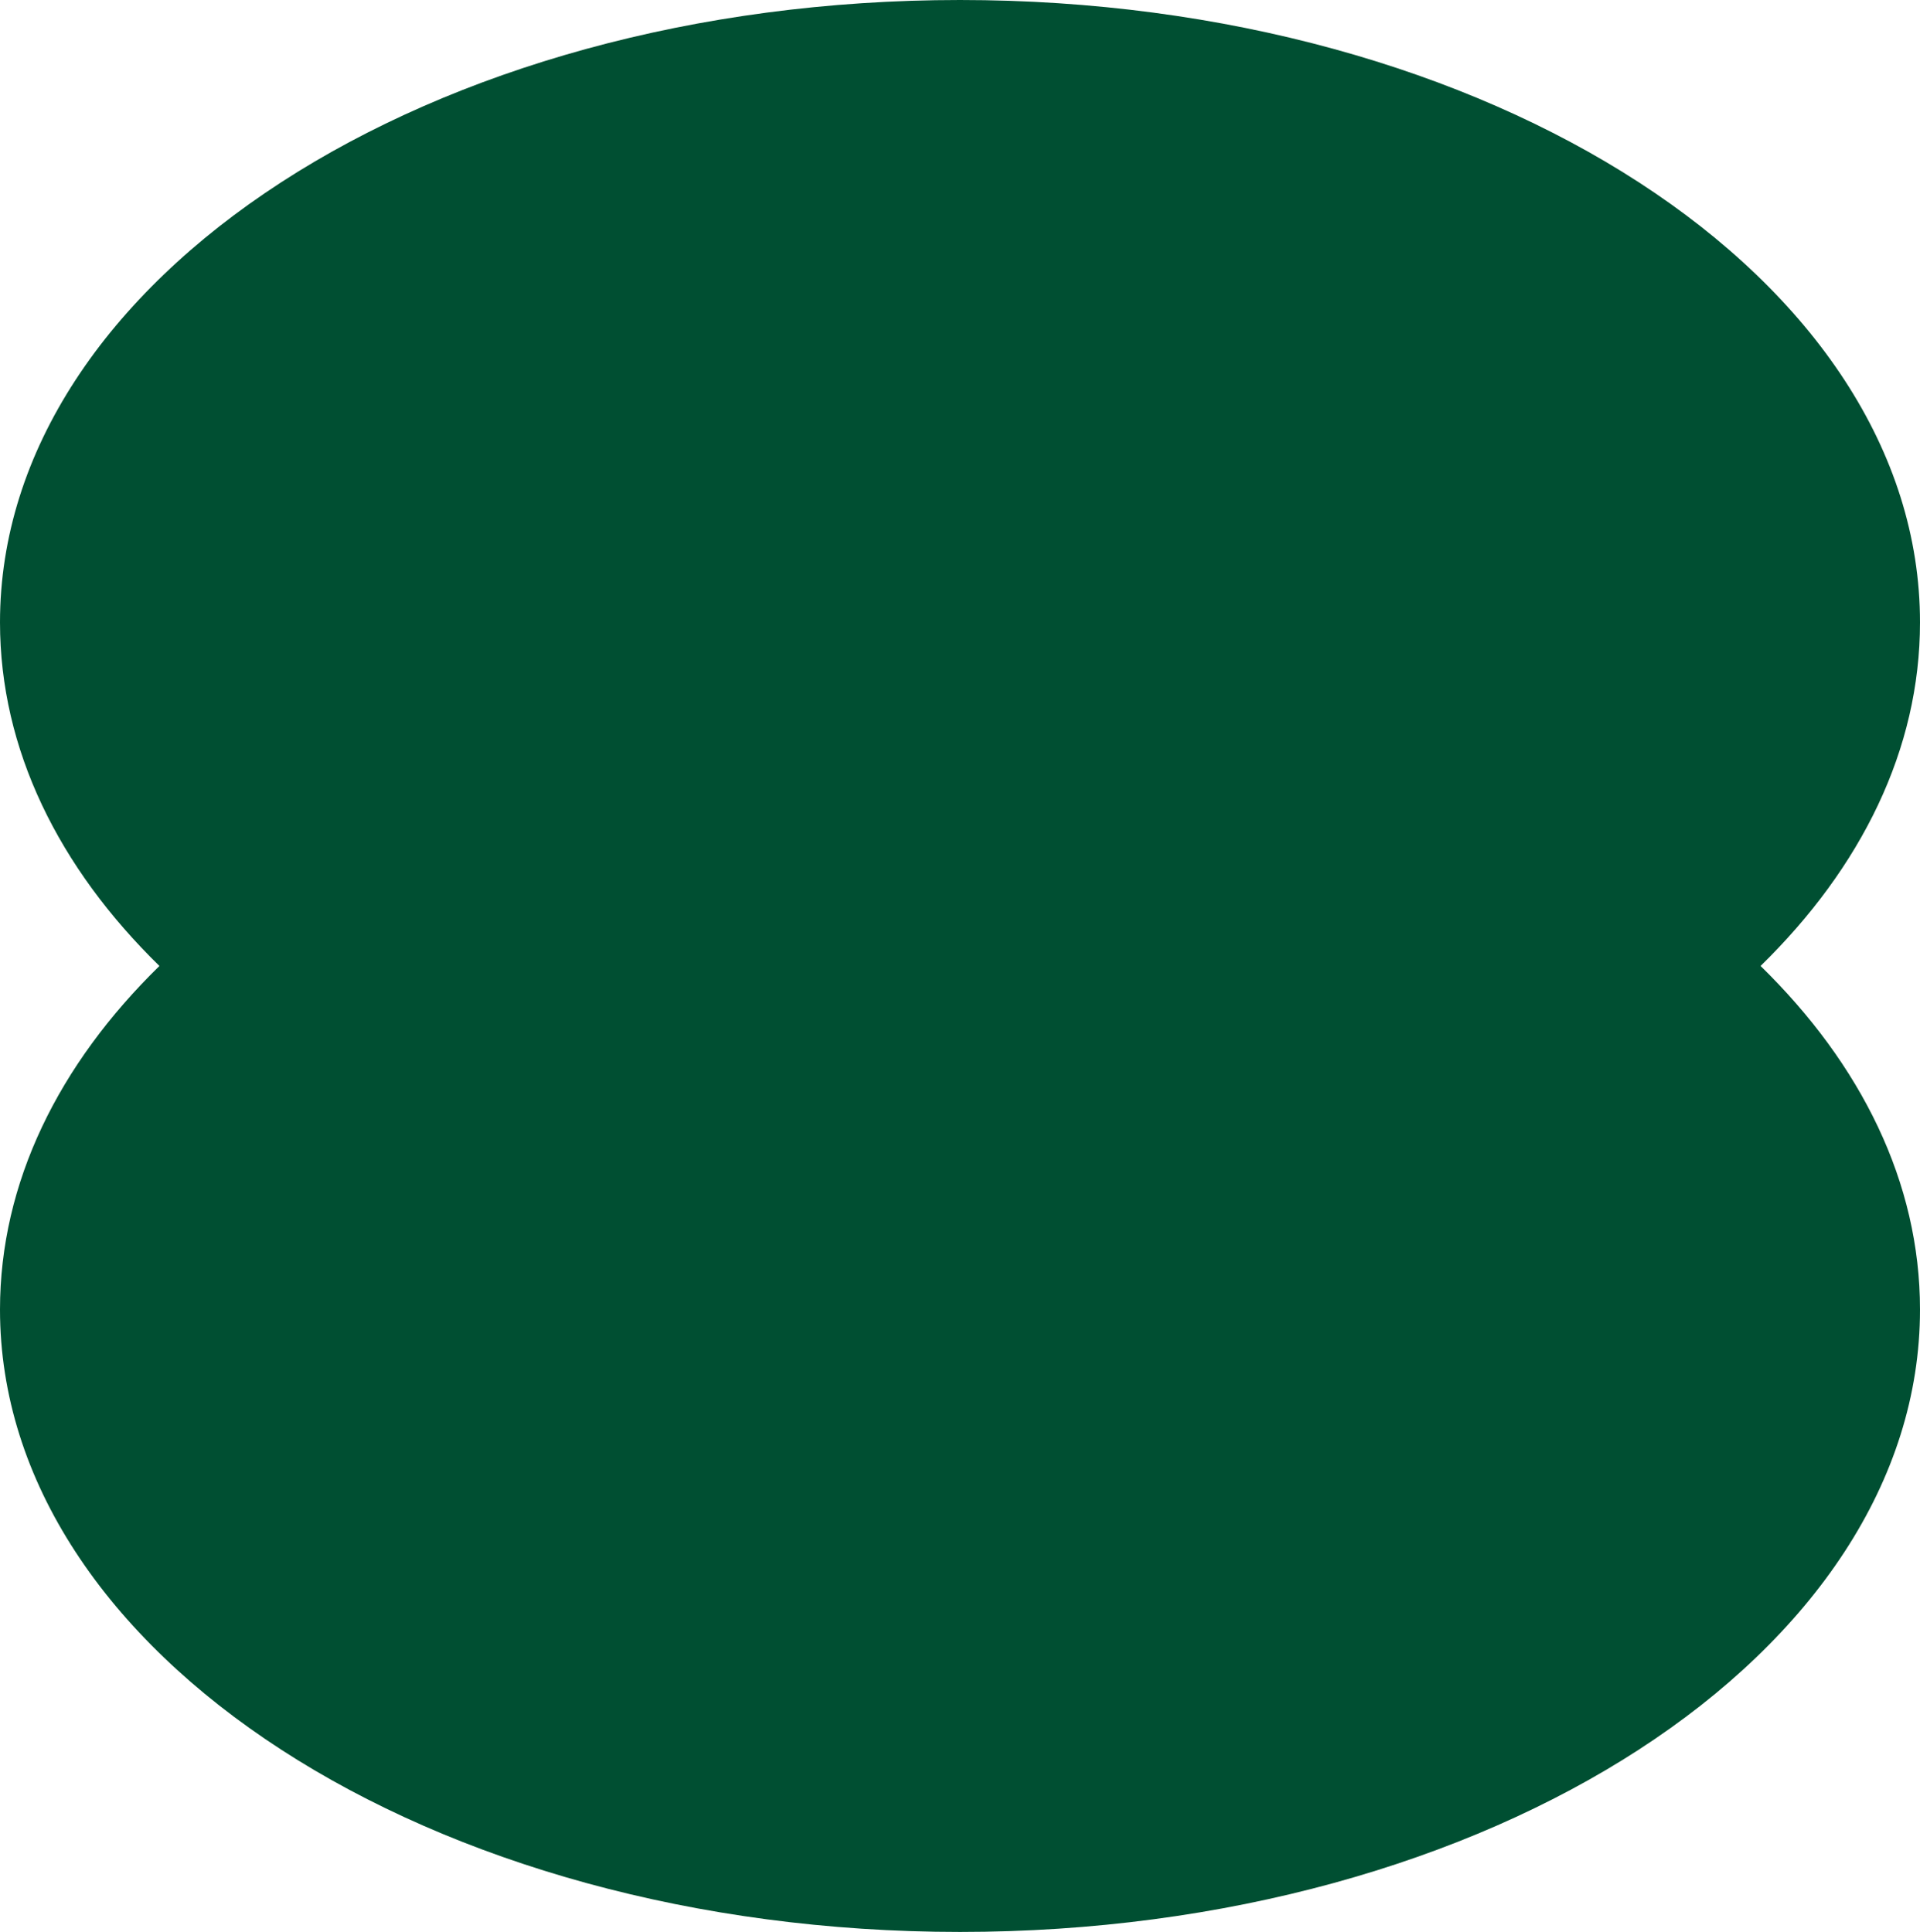 <svg xmlns="http://www.w3.org/2000/svg" width="785" height="790" viewBox="0 0 785 790" fill="none"><path fill-rule="evenodd" clip-rule="evenodd" d="M719.819 395C761.008 354.737 785 306.435 785 254.5C785 113.944 609.272 0 392.5 0C175.728 0 0 113.944 0 254.5C0 306.435 23.992 354.737 65.181 395C23.992 435.263 0 483.565 0 535.5C0 676.056 175.728 790 392.5 790C609.272 790 785 676.056 785 535.5C785 483.565 761.008 435.263 719.819 395Z" fill="#004F32"></path></svg>